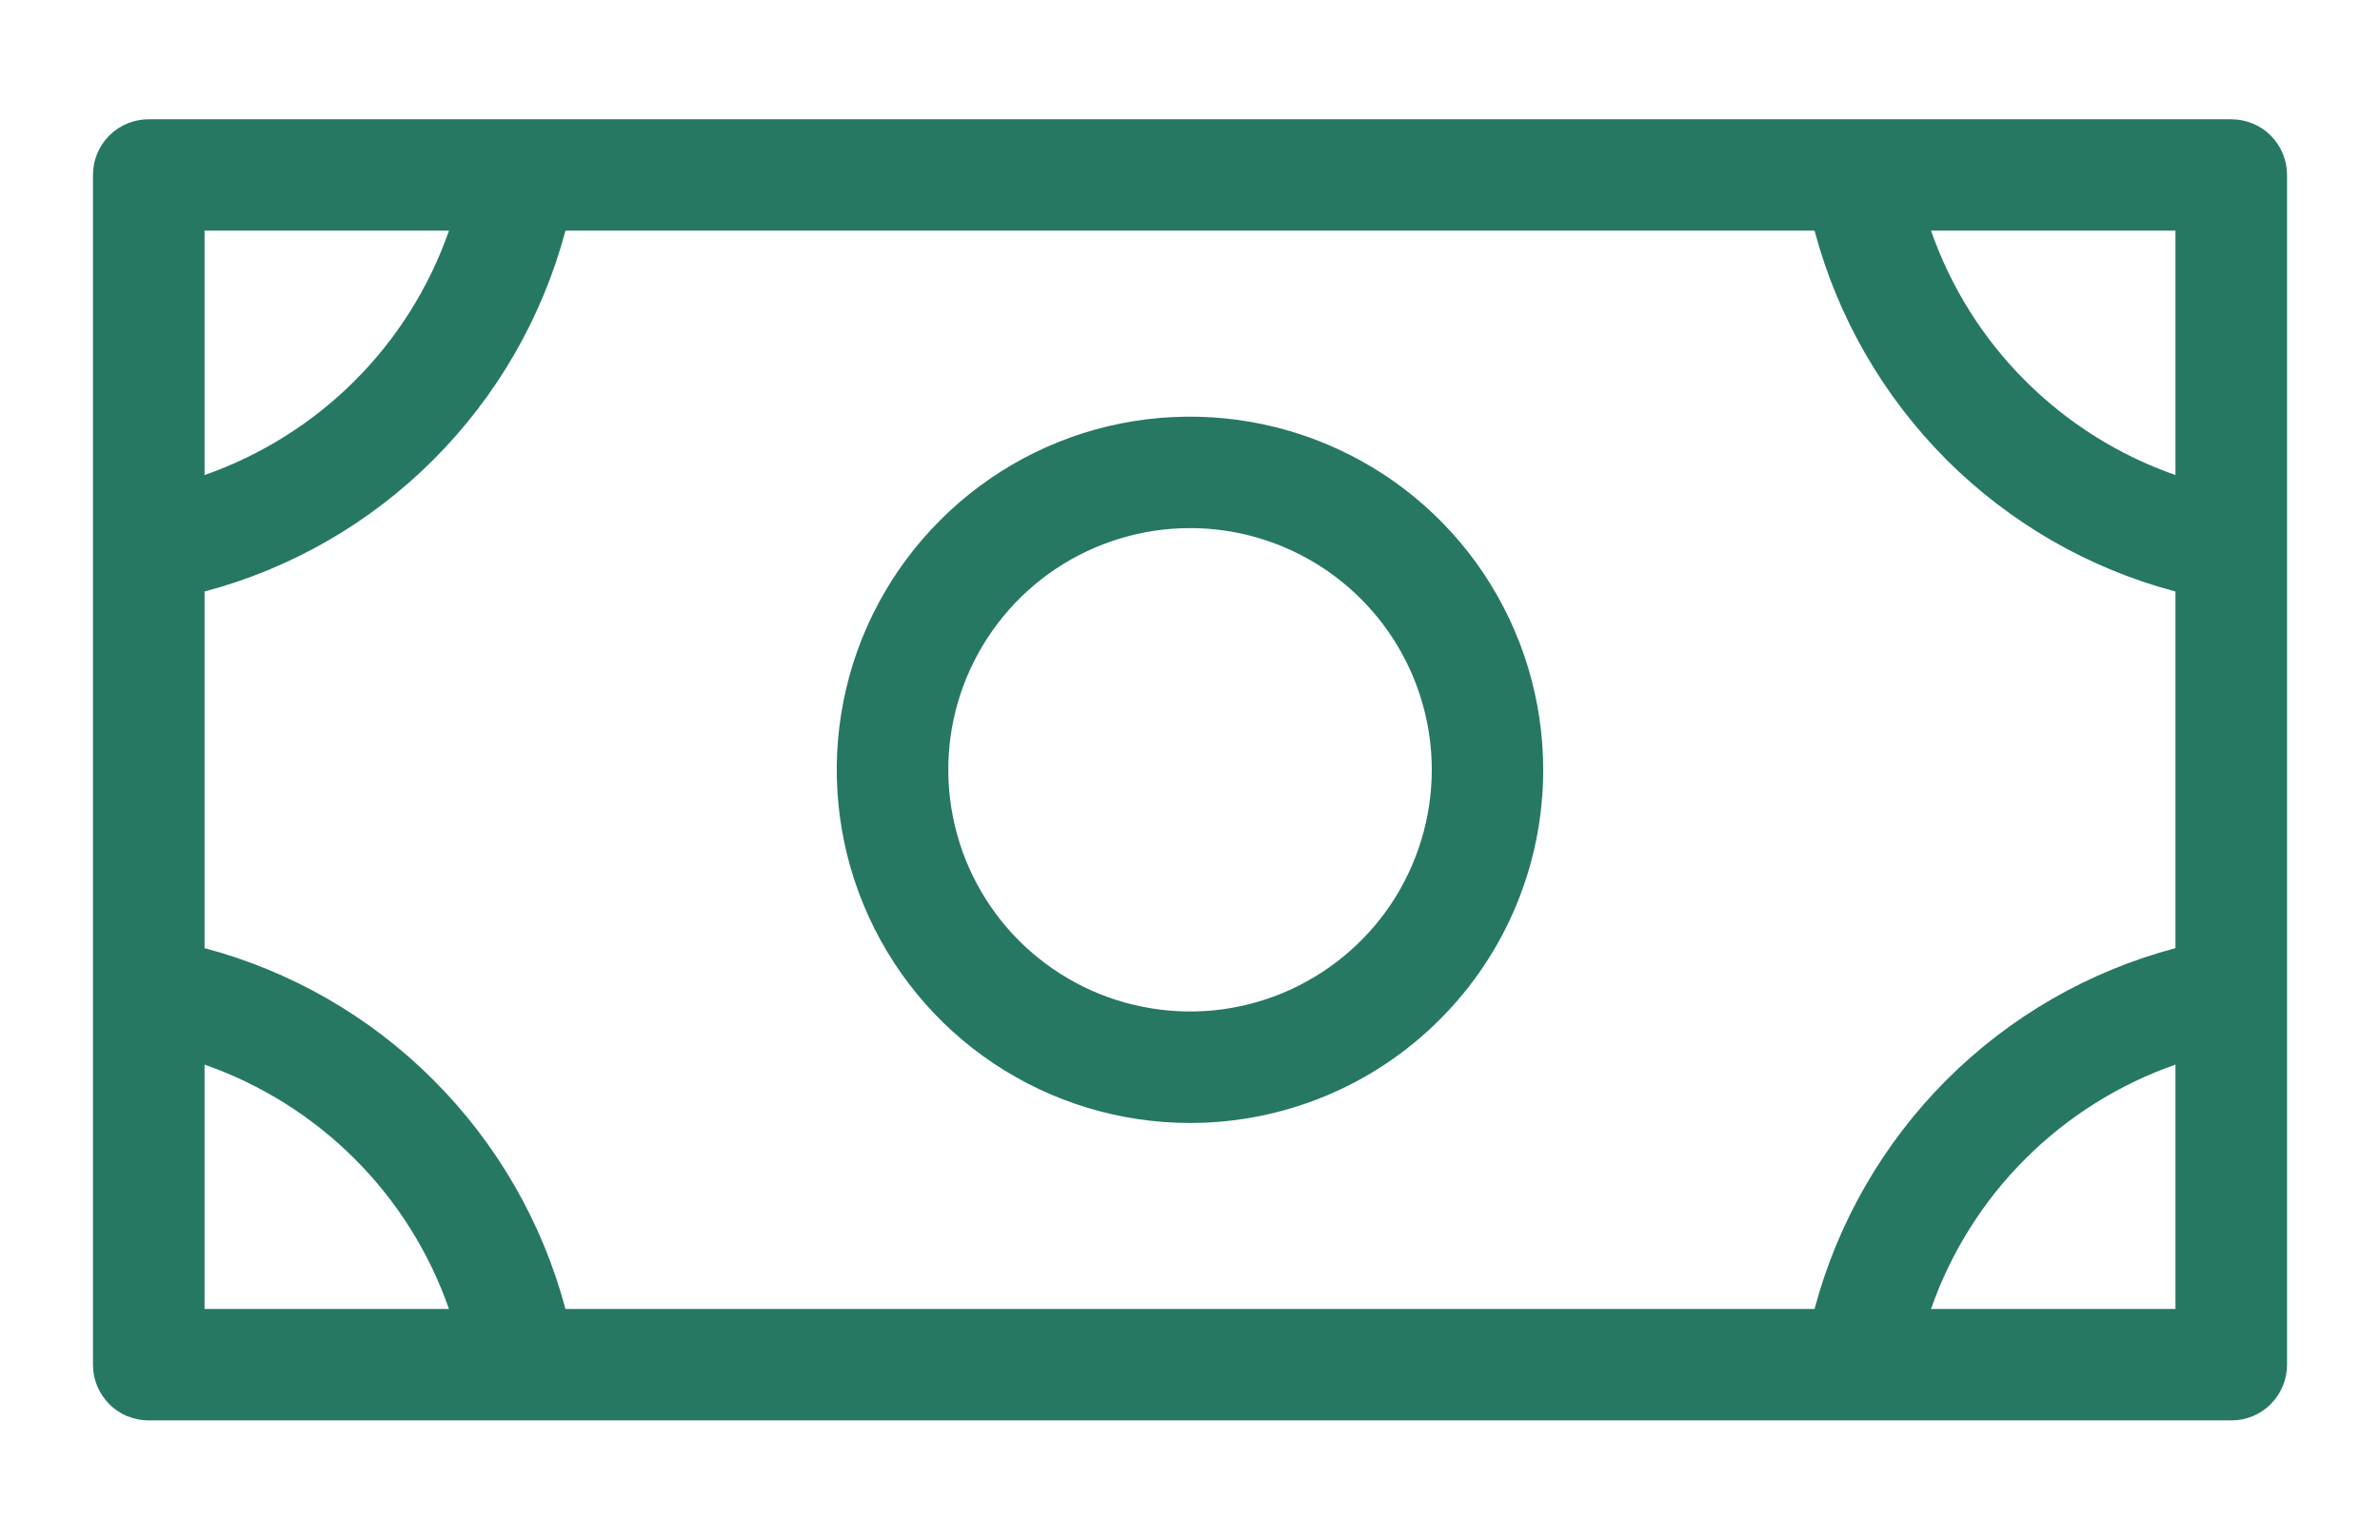 <svg width="17" height="11" viewBox="0 0 17 11" fill="none" xmlns="http://www.w3.org/2000/svg">
<path d="M8.5 8.023C8.001 8.023 7.513 7.875 7.098 7.598C6.683 7.321 6.36 6.927 6.169 6.466C5.978 6.005 5.928 5.497 6.025 5.008C6.122 4.518 6.363 4.069 6.716 3.716C7.069 3.363 7.518 3.122 8.008 3.025C8.497 2.928 9.005 2.978 9.466 3.169C9.927 3.36 10.321 3.683 10.598 4.098C10.875 4.513 11.023 5.001 11.023 5.5C11.023 6.169 10.758 6.811 10.284 7.284C9.811 7.758 9.169 8.023 8.5 8.023ZM8.5 3.773C8.159 3.773 7.825 3.875 7.541 4.064C7.257 4.254 7.036 4.524 6.905 4.839C6.774 5.155 6.74 5.502 6.807 5.837C6.873 6.172 7.038 6.479 7.279 6.721C7.521 6.962 7.828 7.127 8.163 7.193C8.498 7.26 8.845 7.226 9.161 7.095C9.476 6.964 9.746 6.743 9.936 6.459C10.125 6.175 10.227 5.841 10.227 5.5C10.227 5.042 10.045 4.603 9.721 4.279C9.397 3.955 8.958 3.773 8.5 3.773ZM1.062 0.852H15.938C16.043 0.852 16.145 0.894 16.219 0.968C16.294 1.043 16.336 1.144 16.336 1.25V9.75C16.336 9.856 16.294 9.957 16.219 10.032C16.145 10.107 16.043 10.148 15.938 10.148H1.062C0.957 10.148 0.855 10.107 0.781 10.032C0.706 9.957 0.664 9.856 0.664 9.75V1.25C0.664 1.144 0.706 1.043 0.781 0.968C0.855 0.894 0.957 0.852 1.062 0.852ZM15.539 4.226C14.92 4.062 14.356 3.737 13.903 3.284C13.451 2.831 13.126 2.267 12.961 1.648H4.039C3.874 2.267 3.549 2.831 3.096 3.284C2.644 3.737 2.08 4.062 1.461 4.226V6.774C2.08 6.938 2.644 7.263 3.096 7.716C3.549 8.169 3.874 8.733 4.039 9.352H12.961C13.126 8.733 13.451 8.169 13.903 7.716C14.356 7.263 14.92 6.938 15.539 6.774V4.226ZM1.461 3.394C1.864 3.253 2.231 3.023 2.533 2.721C2.836 2.419 3.066 2.052 3.207 1.648H1.461V3.394ZM13.793 1.648C13.934 2.052 14.164 2.419 14.467 2.721C14.769 3.023 15.136 3.253 15.539 3.394V1.648H13.793ZM15.539 7.606C15.136 7.747 14.769 7.977 14.467 8.279C14.164 8.581 13.934 8.948 13.793 9.352H15.539V7.606ZM3.207 9.352C3.066 8.948 2.836 8.581 2.533 8.279C2.231 7.977 1.864 7.747 1.461 7.606V9.352H3.207Z" fill="#267863"/>
</svg>
